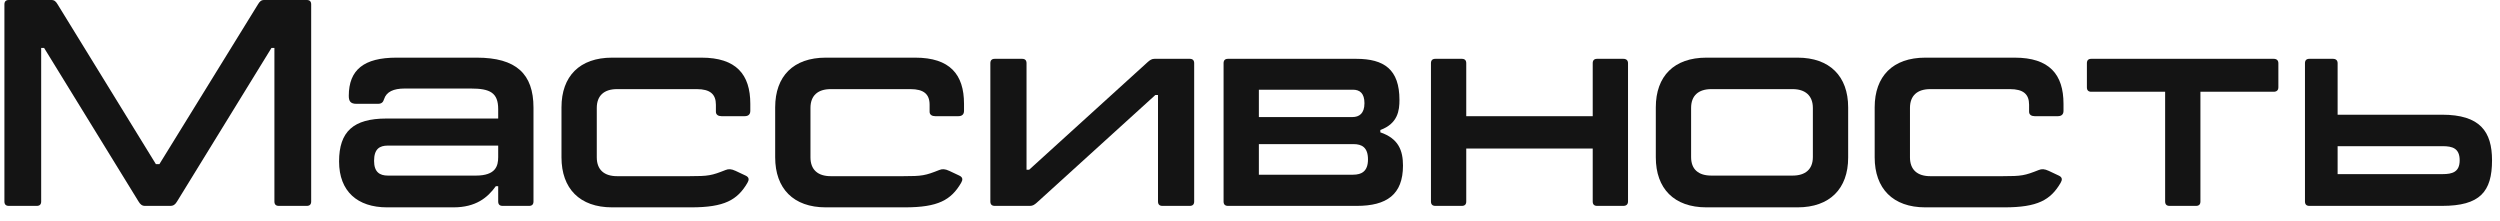 <?xml version="1.0" encoding="UTF-8"?> <svg xmlns="http://www.w3.org/2000/svg" width="170" height="15" viewBox="0 0 170 15" fill="none"> <path d="M0.6 14C0.4 14 0.3 13.9 0.3 13.7V0.3C0.3 0.1 0.4 0 0.6 0H3.5C3.7 0 3.8 0.1 3.92 0.3L10.6 11.16H10.84L17.54 0.3C17.66 0.1 17.76 0 17.96 0H20.86C21.06 0 21.16 0.1 21.16 0.3V13.7C21.16 13.9 21.06 14 20.86 14H18.96C18.76 14 18.66 13.9 18.66 13.7V3.26H18.46L12.04 13.7C11.92 13.9 11.8 14 11.58 14H9.86C9.66 14 9.54 13.9 9.42 13.7L3 3.26H2.8V13.7C2.8 13.9 2.7 14 2.5 14H0.6Z" fill="#141414"></path> <path d="M26.317 14.1C24.317 14.1 23.057 13.02 23.057 10.98C23.057 8.94 24.037 8.06 26.277 8.06H33.877V7.42C33.877 6.3 33.317 6.02 32.017 6.02H27.517C26.757 6.02 26.277 6.24 26.117 6.74C26.057 6.94 25.957 7.06 25.697 7.06H24.237C23.837 7.06 23.717 6.88 23.717 6.52C23.717 4.74 24.757 3.92 26.957 3.92H32.417C35.097 3.92 36.277 5.02 36.277 7.32V13.7C36.277 13.9 36.177 14 35.977 14H34.177C33.977 14 33.877 13.9 33.877 13.7V12.66H33.717C33.157 13.44 32.357 14.1 30.837 14.1H26.317ZM26.377 11.94H32.357C33.717 11.94 33.877 11.28 33.877 10.68V9.9H26.377C25.817 9.9 25.437 10.12 25.437 10.94C25.437 11.7 25.817 11.94 26.377 11.94Z" fill="#141414"></path> <path d="M41.621 14.1C39.421 14.1 38.181 12.82 38.181 10.7V7.3C38.181 5.18 39.421 3.92 41.621 3.92H47.701C50.061 3.92 51.021 5.06 51.021 7.06V7.54C51.021 7.78 50.881 7.9 50.641 7.9H49.061C48.841 7.9 48.681 7.8 48.681 7.6V7.12C48.681 6.4 48.281 6.06 47.381 6.06H41.961C41.081 6.06 40.581 6.5 40.581 7.34V10.7C40.581 11.54 41.081 11.98 41.961 11.98H46.881C48.181 11.98 48.381 11.94 49.341 11.56C49.541 11.48 49.721 11.48 50.021 11.62L50.701 11.94C50.961 12.06 50.941 12.24 50.821 12.44C50.141 13.6 49.261 14.1 47.001 14.1H41.621Z" fill="#141414"></path> <path d="M56.153 14.1C53.953 14.1 52.712 12.82 52.712 10.7V7.3C52.712 5.18 53.953 3.92 56.153 3.92H62.233C64.593 3.92 65.553 5.06 65.553 7.06V7.54C65.553 7.78 65.412 7.9 65.172 7.9H63.593C63.373 7.9 63.213 7.8 63.213 7.6V7.12C63.213 6.4 62.812 6.06 61.913 6.06H56.492C55.612 6.06 55.112 6.5 55.112 7.34V10.7C55.112 11.54 55.612 11.98 56.492 11.98H61.413C62.712 11.98 62.913 11.94 63.873 11.56C64.073 11.48 64.253 11.48 64.553 11.62L65.233 11.94C65.493 12.06 65.472 12.24 65.353 12.44C64.672 13.6 63.793 14.1 61.533 14.1H56.153Z" fill="#141414"></path> <path d="M67.644 4H69.504C69.704 4 69.804 4.1 69.804 4.3V11.54H69.984L78.044 4.22C78.204 4.08 78.324 4 78.504 4H80.904C81.104 4 81.204 4.1 81.204 4.3V13.7C81.204 13.9 81.104 14 80.904 14H79.044C78.844 14 78.744 13.9 78.744 13.7V6.46H78.564L70.504 13.78C70.344 13.92 70.224 14 70.044 14H67.644C67.444 14 67.344 13.9 67.344 13.7V4.3C67.344 4.1 67.444 4 67.644 4Z" fill="#141414"></path> <path d="M83.503 14C83.303 14 83.203 13.9 83.203 13.7V4.3C83.203 4.1 83.303 4 83.503 4H92.223C94.123 4 95.163 4.72 95.163 6.8C95.163 7.5 95.063 8.4 93.863 8.84V9C95.103 9.42 95.403 10.24 95.403 11.26C95.403 13.24 94.283 14 92.263 14H83.503ZM85.603 7.96H91.963C92.423 7.96 92.783 7.72 92.783 7.02C92.783 6.34 92.463 6.1 92.003 6.1H85.603V7.96ZM85.603 11.88H92.003C92.603 11.88 93.023 11.64 93.023 10.84C93.023 10.02 92.603 9.8 92.043 9.8H85.603V11.88Z" fill="#141414"></path> <path d="M110.385 4C110.585 4 110.705 4.1 110.705 4.3V13.7C110.705 13.9 110.585 14 110.385 14H108.605C108.405 14 108.305 13.9 108.305 13.7V10.1H99.705V13.7C99.705 13.9 99.605 14 99.405 14H97.605C97.405 14 97.305 13.9 97.305 13.7V4.3C97.305 4.1 97.405 4 97.605 4H99.405C99.605 4 99.705 4.1 99.705 4.3V7.9H108.305V4.3C108.305 4.1 108.405 4 108.605 4H110.385Z" fill="#141414"></path> <path d="M116.035 14.1C113.835 14.1 112.595 12.82 112.595 10.7V7.3C112.595 5.18 113.835 3.92 116.035 3.92H122.235C124.415 3.92 125.675 5.18 125.675 7.3V10.72C125.675 12.84 124.415 14.1 122.235 14.1H116.035ZM116.375 11.94H121.895C122.755 11.94 123.275 11.52 123.275 10.68V7.34C123.275 6.5 122.755 6.06 121.895 6.06H116.375C115.495 6.06 114.995 6.5 114.995 7.34V10.68C114.995 11.52 115.495 11.94 116.375 11.94Z" fill="#141414"></path> <path d="M130.918 14.1C128.718 14.1 127.478 12.82 127.478 10.7V7.3C127.478 5.18 128.718 3.92 130.918 3.92H136.998C139.358 3.92 140.318 5.06 140.318 7.06V7.54C140.318 7.78 140.178 7.9 139.938 7.9H138.358C138.138 7.9 137.978 7.8 137.978 7.6V7.12C137.978 6.4 137.578 6.06 136.678 6.06H131.258C130.378 6.06 129.878 6.5 129.878 7.34V10.7C129.878 11.54 130.378 11.98 131.258 11.98H136.178C137.478 11.98 137.678 11.94 138.638 11.56C138.838 11.48 139.018 11.48 139.318 11.62L139.998 11.94C140.258 12.06 140.238 12.24 140.118 12.44C139.438 13.6 138.558 14.1 136.298 14.1H130.918Z" fill="#141414"></path> <path d="M154.609 4C154.809 4 154.929 4.1 154.929 4.3V5.94C154.929 6.14 154.809 6.24 154.609 6.24H149.629V13.7C149.629 13.9 149.529 14 149.329 14H147.529C147.329 14 147.229 13.9 147.229 13.7V6.24H142.209C142.009 6.24 141.909 6.14 141.909 5.94V4.3C141.909 4.1 142.009 4 142.209 4H154.609Z" fill="#141414"></path> <path d="M166.058 7.8C168.638 7.8 169.458 8.94 169.458 10.9C169.458 13.04 168.638 14 166.058 14H157.038C156.838 14 156.738 13.9 156.738 13.7V4.3C156.738 4.1 156.838 4 157.038 4H158.638C158.838 4 158.958 4.1 158.958 4.3V7.8H166.058ZM166.098 11.84C166.758 11.84 167.258 11.7 167.258 10.9C167.258 10.08 166.758 9.94 166.098 9.94H158.958V11.84H166.098Z" fill="#141414"></path> </svg> 